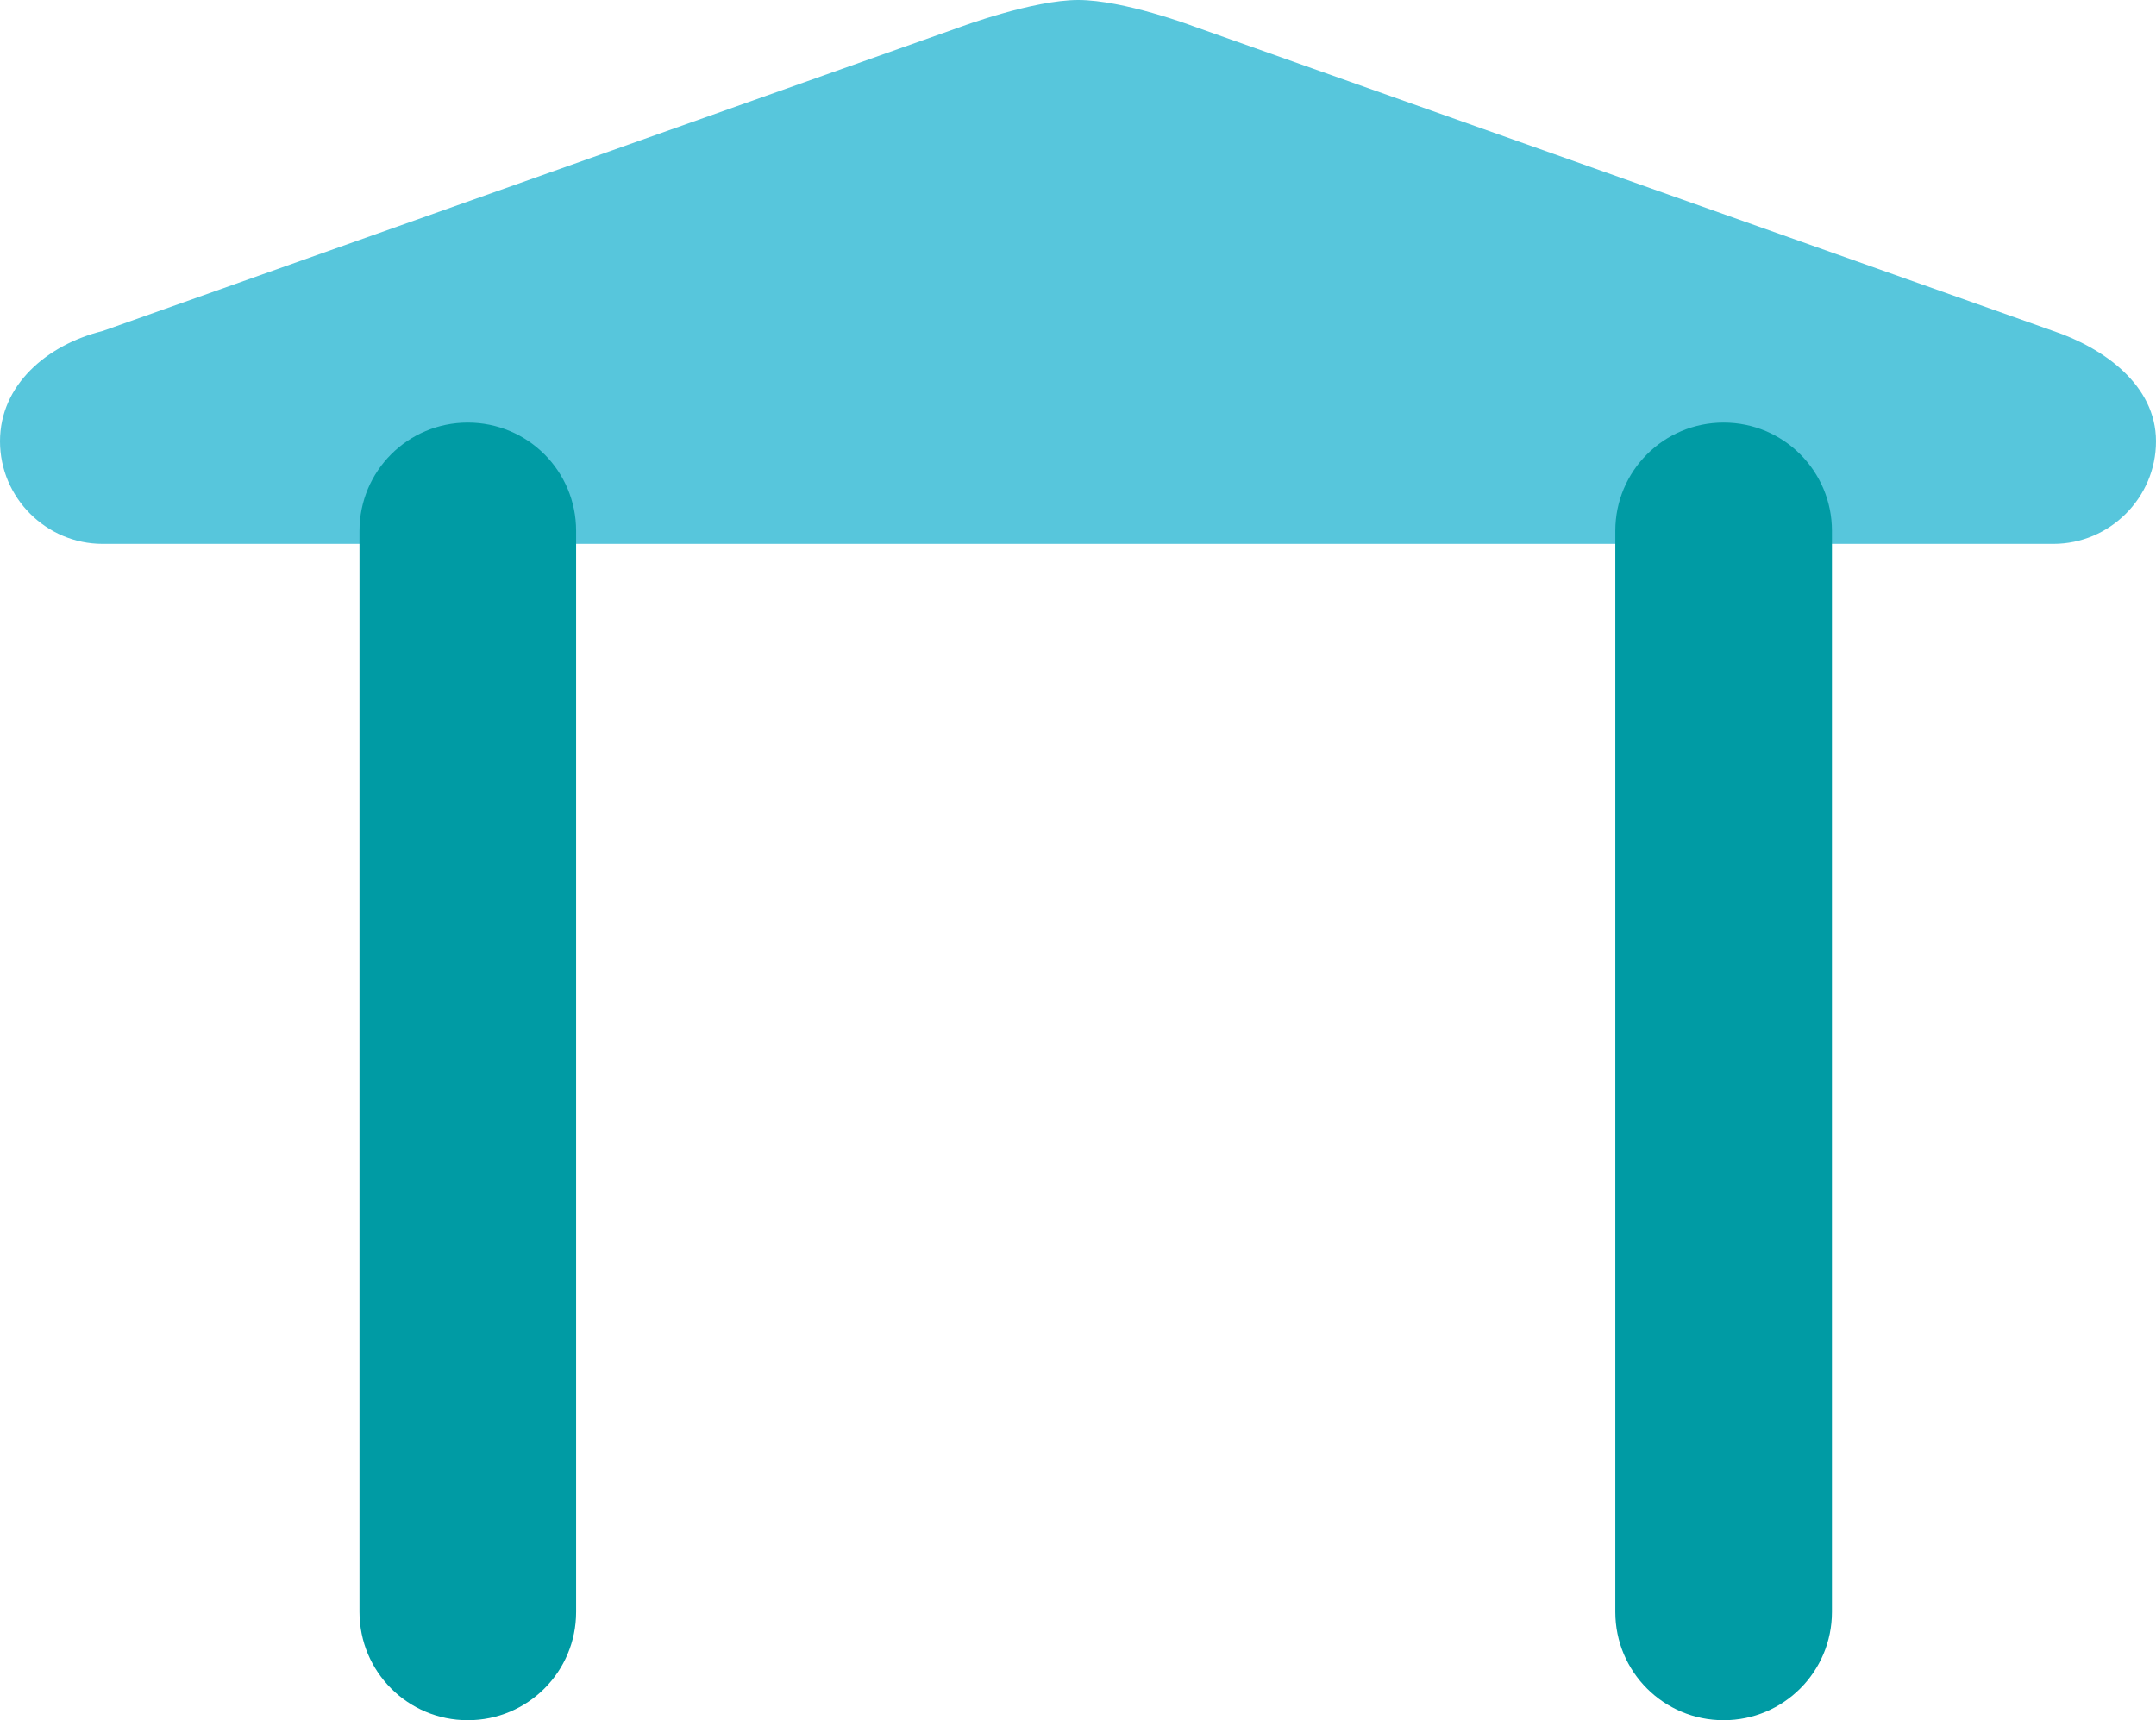 <?xml version="1.0" encoding="UTF-8"?>
<svg id="a" data-name="Layer 1" xmlns="http://www.w3.org/2000/svg" viewBox="0 0 636.932 508.328">
  <path d="M606.621,97.817L352.33,7.678s-20.393-7.678-33.809-7.678-34.991,8.033-34.991,8.033L30.311,97.817C13.888,101.886,0,113.734,0,130.405h0c0,16.671,13.64,30.311,30.311,30.311h576.309c16.671,0,30.311-13.64,30.311-30.311h0c0-16.671-15.545-27.603-30.311-32.588Z" style="fill: #57c6dc; stroke-width: 0px;"/>
  <path d="M170.199,156.88c0-17.7-14.3-32-32-32s-32,14.3-32,32v319.448c0,17.7,14.3,32,32,32s32-14.3,32-32V156.88ZM541.199,156.88c0-17.7-14.3-32-32-32s-32,14.3-32,32v319.448c0,17.7,14.3,32,32,32s32-14.3,32-32V156.88Z" style="fill: #009ba4; stroke-width: 0px;"/>
</svg>